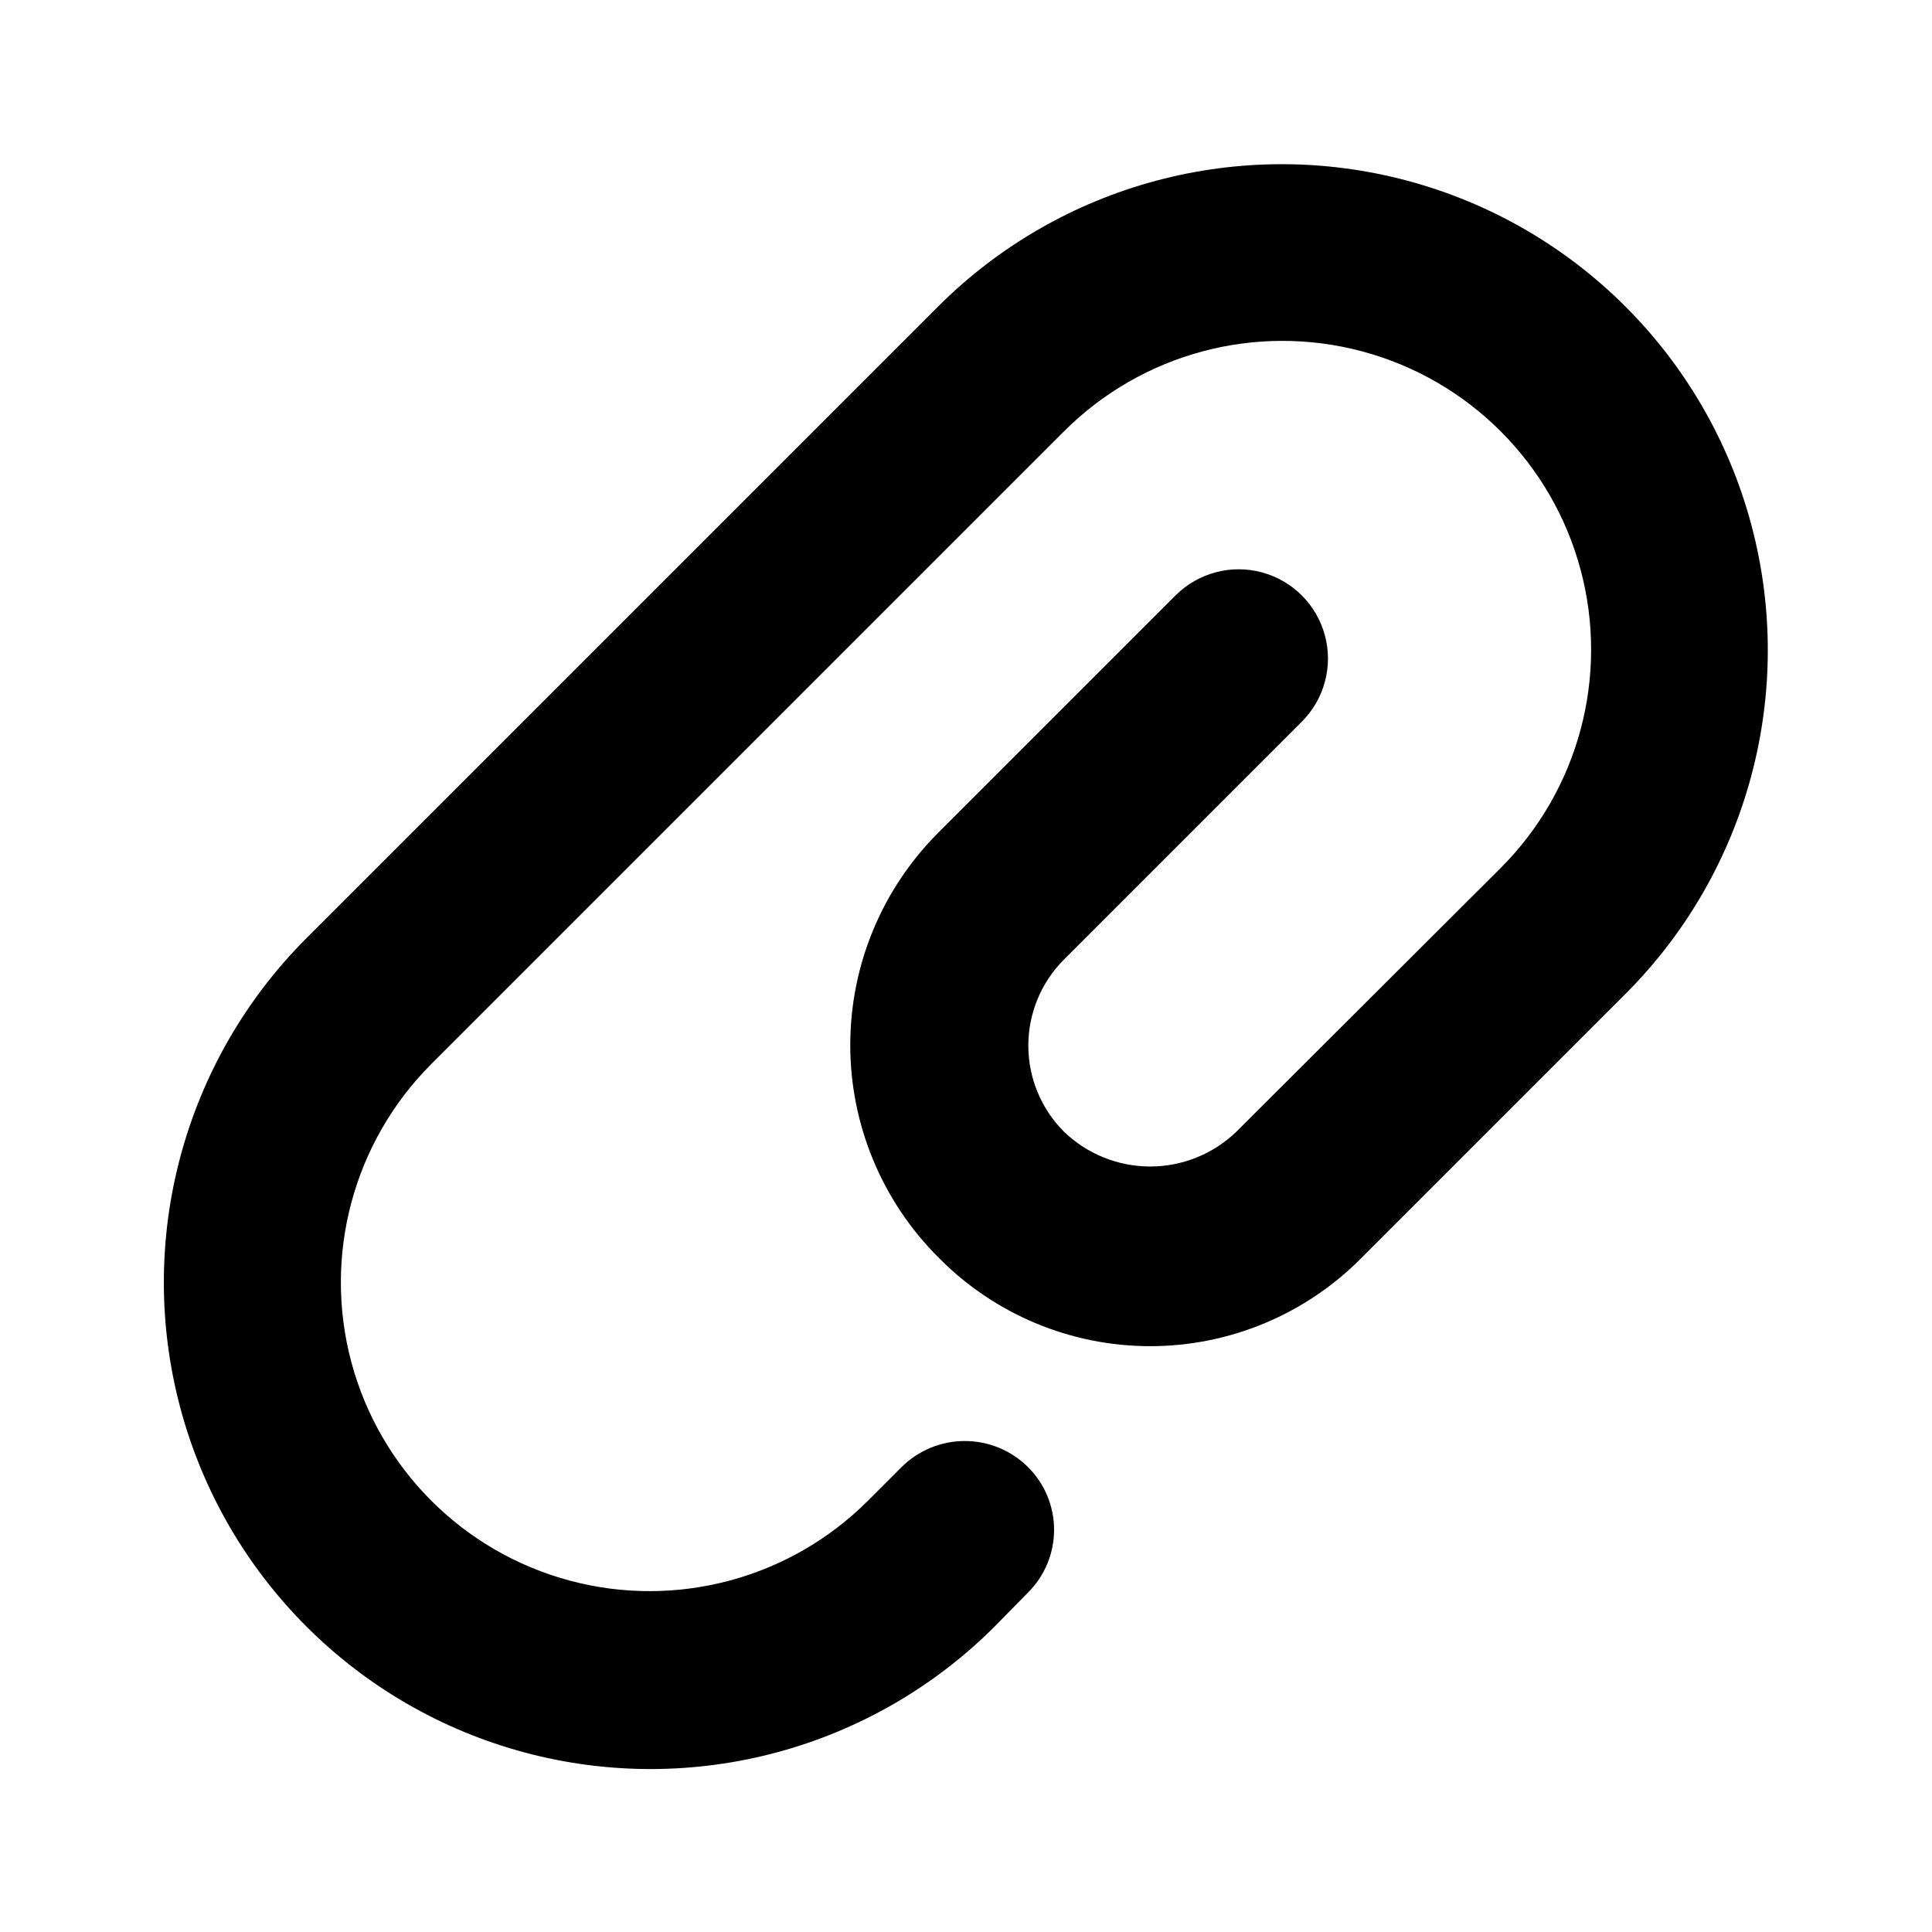 <?xml version="1.0" encoding="UTF-8"?>
<!-- The Best Svg Icon site in the world: iconSvg.co, Visit us! https://iconsvg.co -->
<svg fill="#000000" width="800px" height="800px" version="1.1" viewBox="144 144 512 512" xmlns="http://www.w3.org/2000/svg">
 <path d="m574.76 407.4-69.746 69.746c-14.805 15.098-35.062 23.605-56.207 23.605-21.145 0-41.402-8.508-56.207-23.605-14.902-14.91-23.273-35.125-23.273-56.207 0-21.078 8.371-41.297 23.273-56.207l62.977-62.977c5.992-5.961 14.707-8.273 22.867-6.066 8.156 2.207 14.52 8.598 16.688 16.766 2.168 8.168-0.188 16.875-6.176 22.836l-62.977 62.977c-6.059 6.055-9.461 14.266-9.461 22.828 0 8.566 3.402 16.777 9.461 22.832 6.133 5.906 14.312 9.207 22.828 9.207 8.516 0 16.699-3.301 22.828-9.207l70.062-69.906c20.672-20.668 28.742-50.797 21.176-79.035-7.562-28.238-29.621-50.293-57.859-57.859-28.234-7.566-58.363 0.508-79.035 21.176l-167.68 167.68c-20.668 20.672-28.742 50.801-21.176 79.035 7.566 28.238 29.621 50.297 57.859 57.859 28.238 7.566 58.367-0.504 79.035-21.176l8.973-8.973h0.004c4.445-4.387 10.441-6.844 16.688-6.844s12.242 2.457 16.688 6.844c4.461 4.406 6.973 10.414 6.973 16.688 0 6.269-2.512 12.281-6.973 16.688l-8.816 8.973v0.004c-32.594 32.566-80.09 45.27-124.59 33.324-44.504-11.945-79.254-46.723-91.16-91.234-11.906-44.516 0.84-91.996 33.434-124.57l167.36-167.36c32.539-32.539 79.969-45.246 124.42-33.336s79.168 46.629 91.078 91.078-0.797 91.879-33.336 124.42z"/>
</svg>